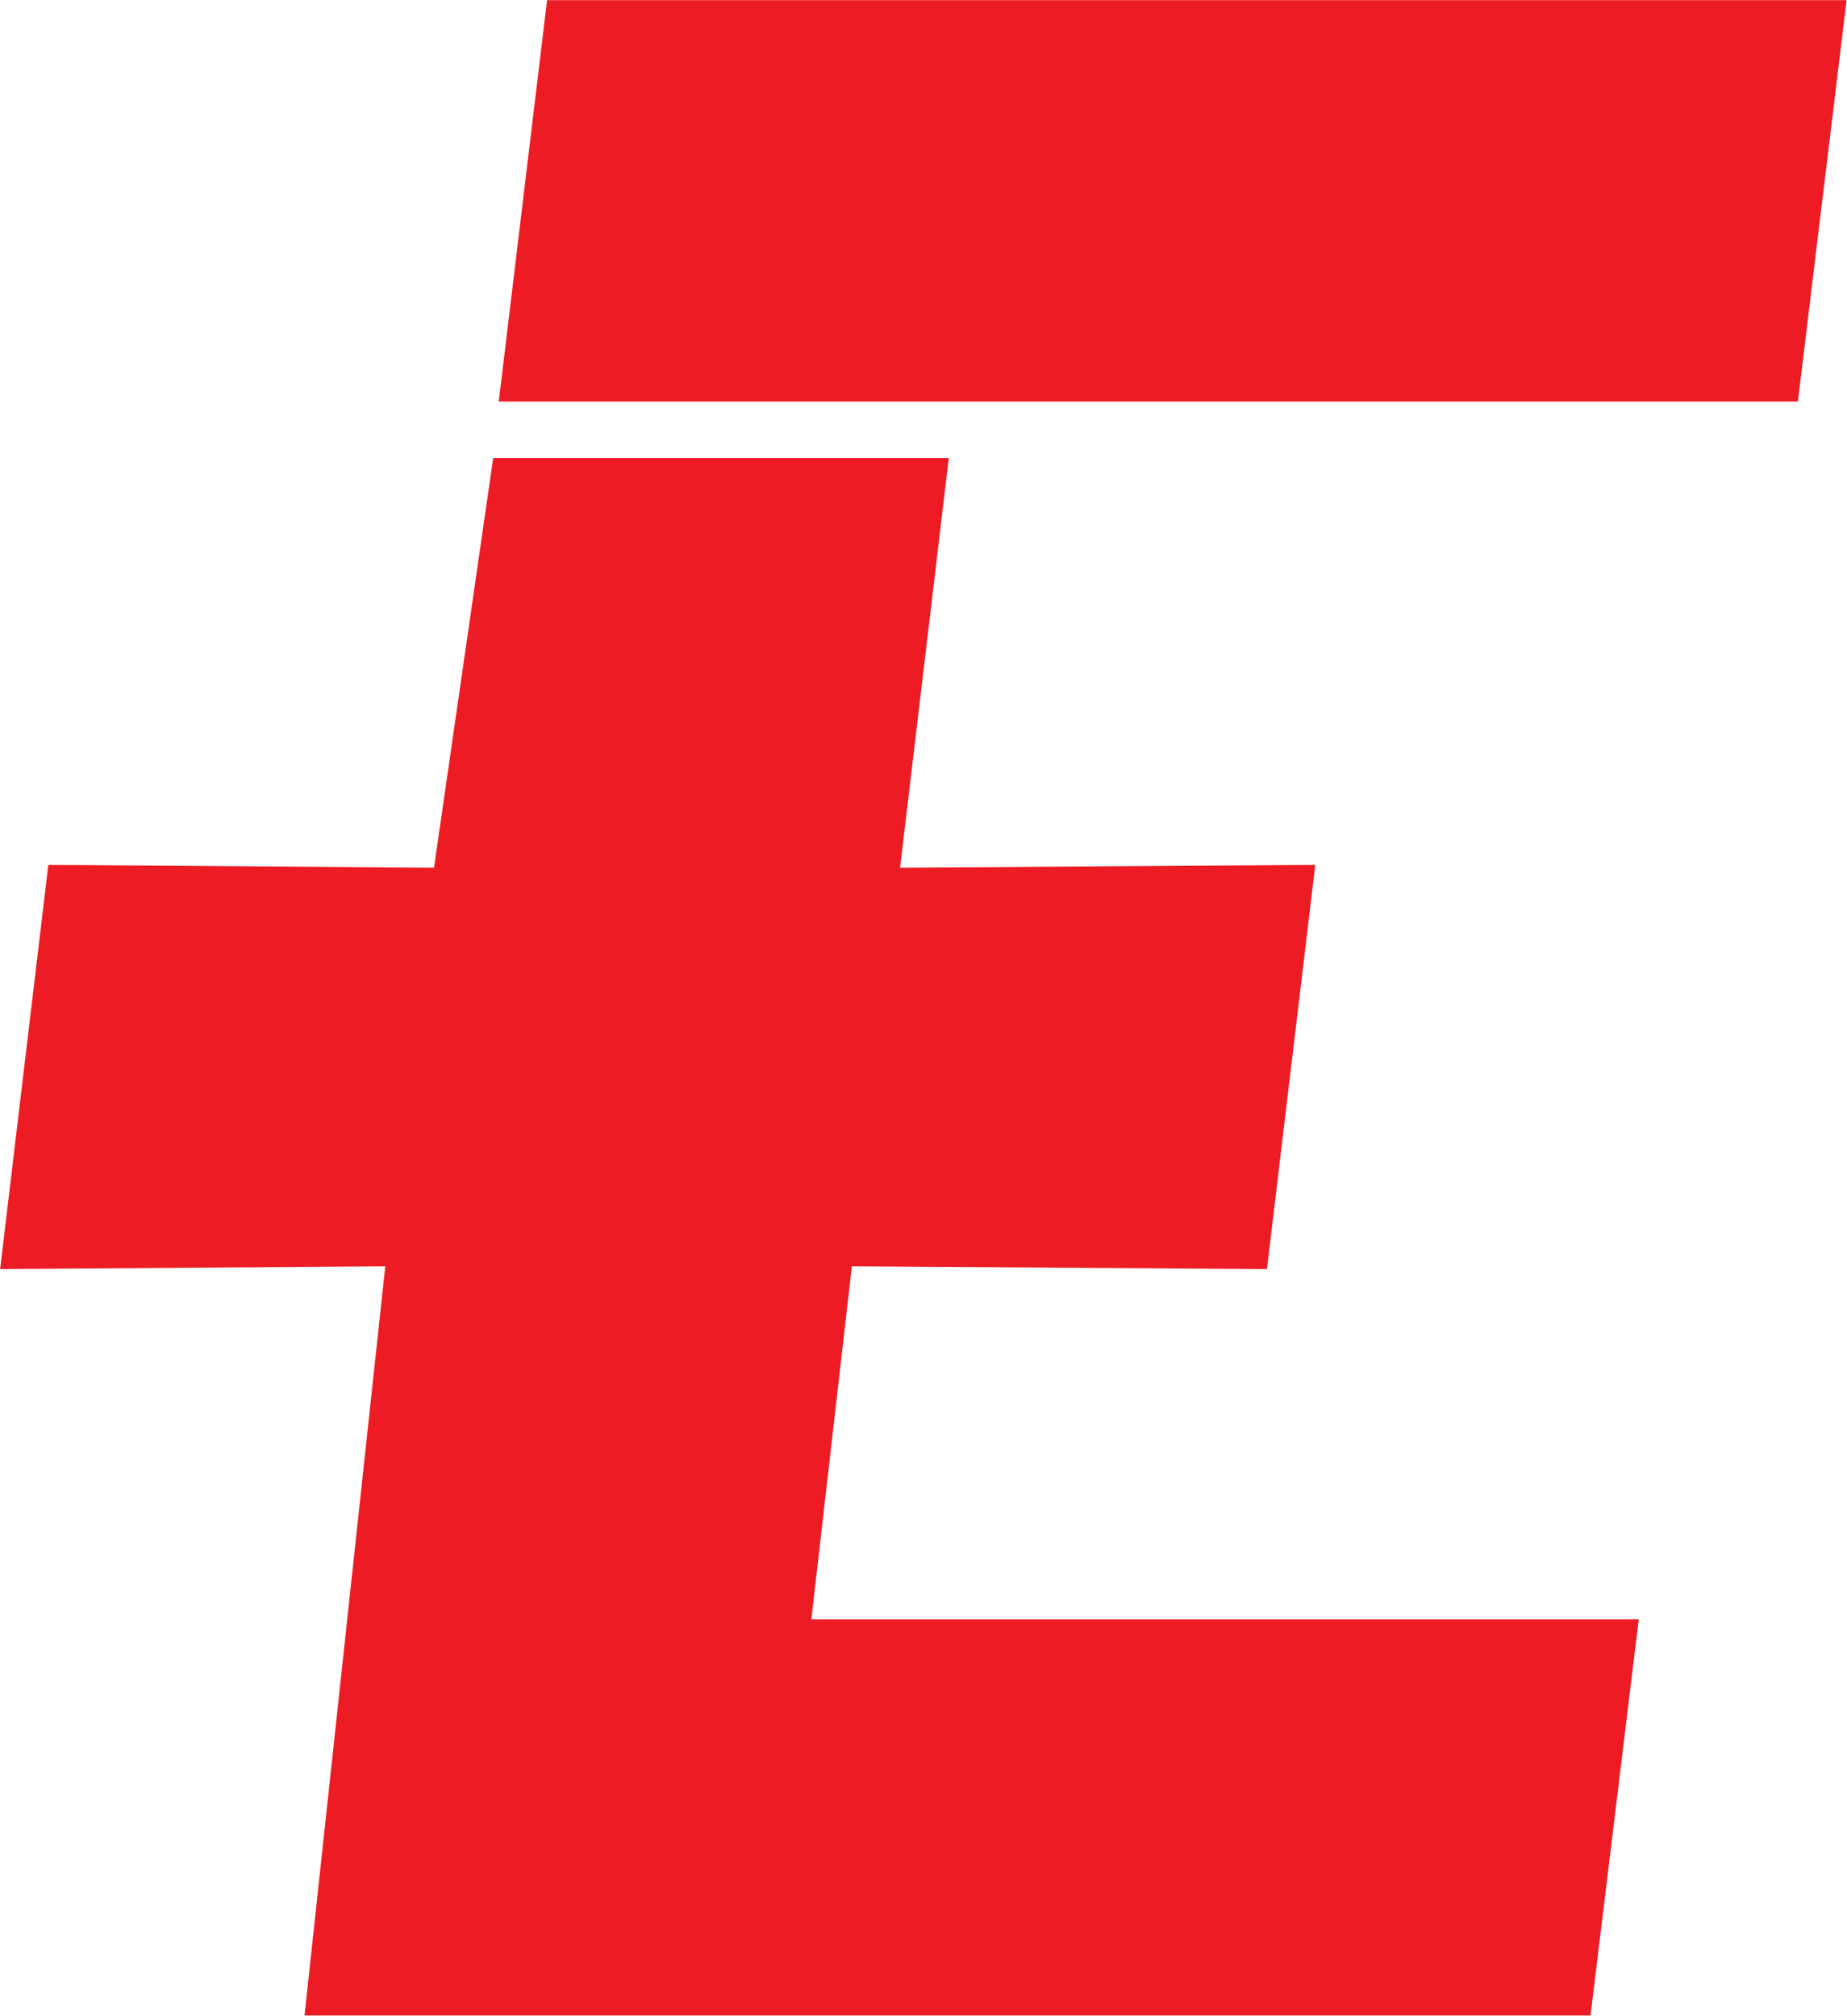 <svg xmlns="http://www.w3.org/2000/svg" version="1.2" viewBox="0 0 1395 1523"><path fill="#ed1c24" d="M376.7 303.3 413.2.1h981.5l-36.8 303.2zM230 1522.4l61-565.9L.1 958.6l36.4-305.3 291.3 2.1L372.5 346h344.1l-36.8 309.4 313.6-2.1-36.5 305.3-313.5-2.1-30.6 266.7h624.9l-36.4 299.2z"/></svg>